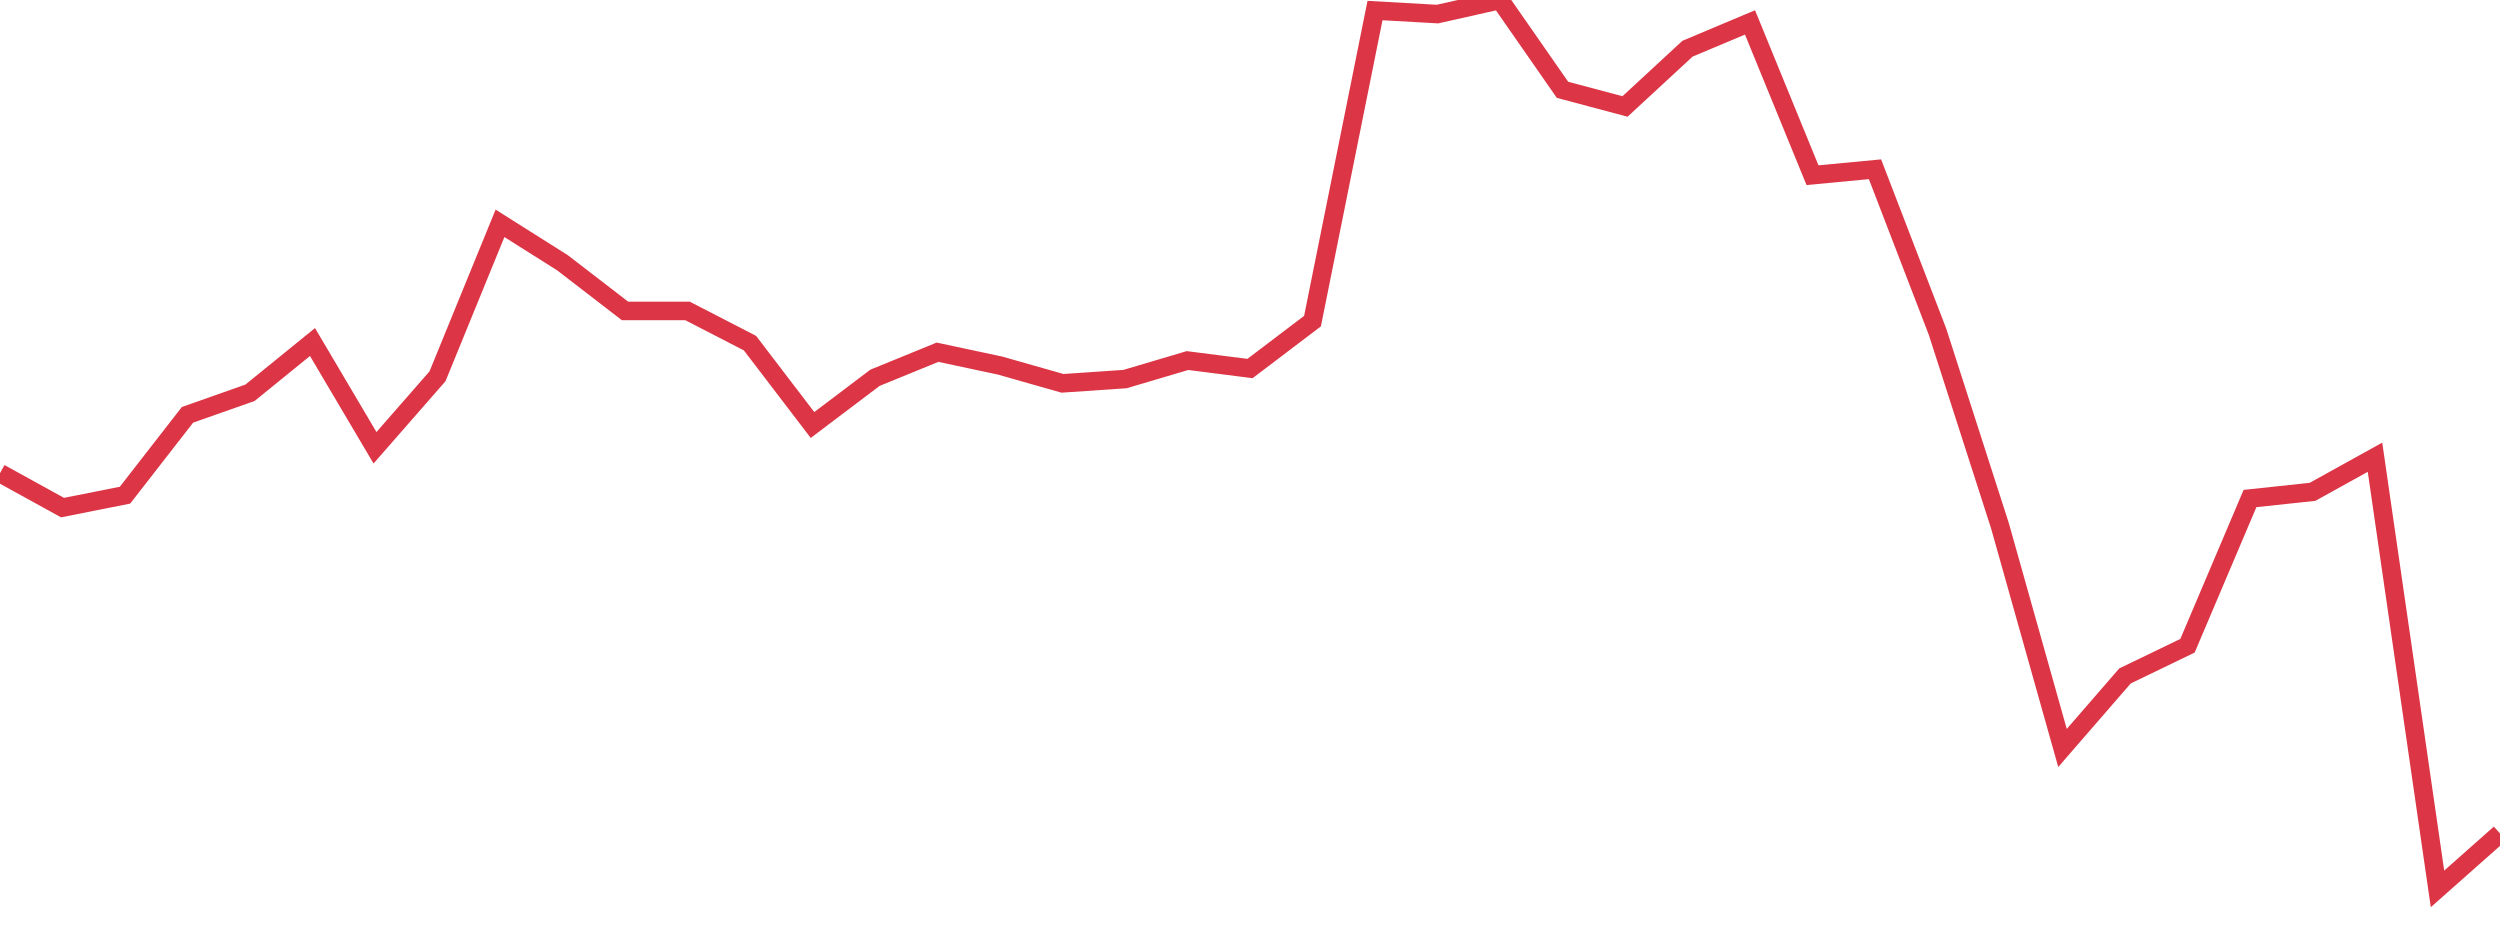 <?xml version="1.0" standalone="no"?>
<!DOCTYPE svg PUBLIC "-//W3C//DTD SVG 1.1//EN" "http://www.w3.org/Graphics/SVG/1.1/DTD/svg11.dtd">
<svg width="135" height="50" viewBox="0 0 135 50" preserveAspectRatio="none" class="sparkline" xmlns="http://www.w3.org/2000/svg"
xmlns:xlink="http://www.w3.org/1999/xlink"><path  class="sparkline--line" d="M 0 25.55 L 0 25.55 L 3.375 27.41 L 6.75 26.74 L 10.125 22.4 L 13.5 21.21 L 16.875 18.47 L 20.25 24.18 L 23.625 20.32 L 27 12.06 L 30.375 14.19 L 33.75 16.79 L 37.125 16.79 L 40.5 18.53 L 43.875 22.95 L 47.25 20.4 L 50.625 19.02 L 54 19.74 L 57.375 20.7 L 60.75 20.47 L 64.125 19.47 L 67.5 19.9 L 70.875 17.34 L 74.25 0.57 L 77.625 0.76 L 81 0 L 84.375 4.85 L 87.75 5.75 L 91.125 2.63 L 94.5 1.21 L 97.875 9.46 L 101.25 9.14 L 104.625 17.91 L 108 28.4 L 111.375 40.39 L 114.75 36.5 L 118.125 34.87 L 121.5 26.92 L 124.875 26.56 L 128.25 24.69 L 131.625 48 L 135 45.01" fill="none" stroke-width="1" stroke="#dc3545"></path></svg>